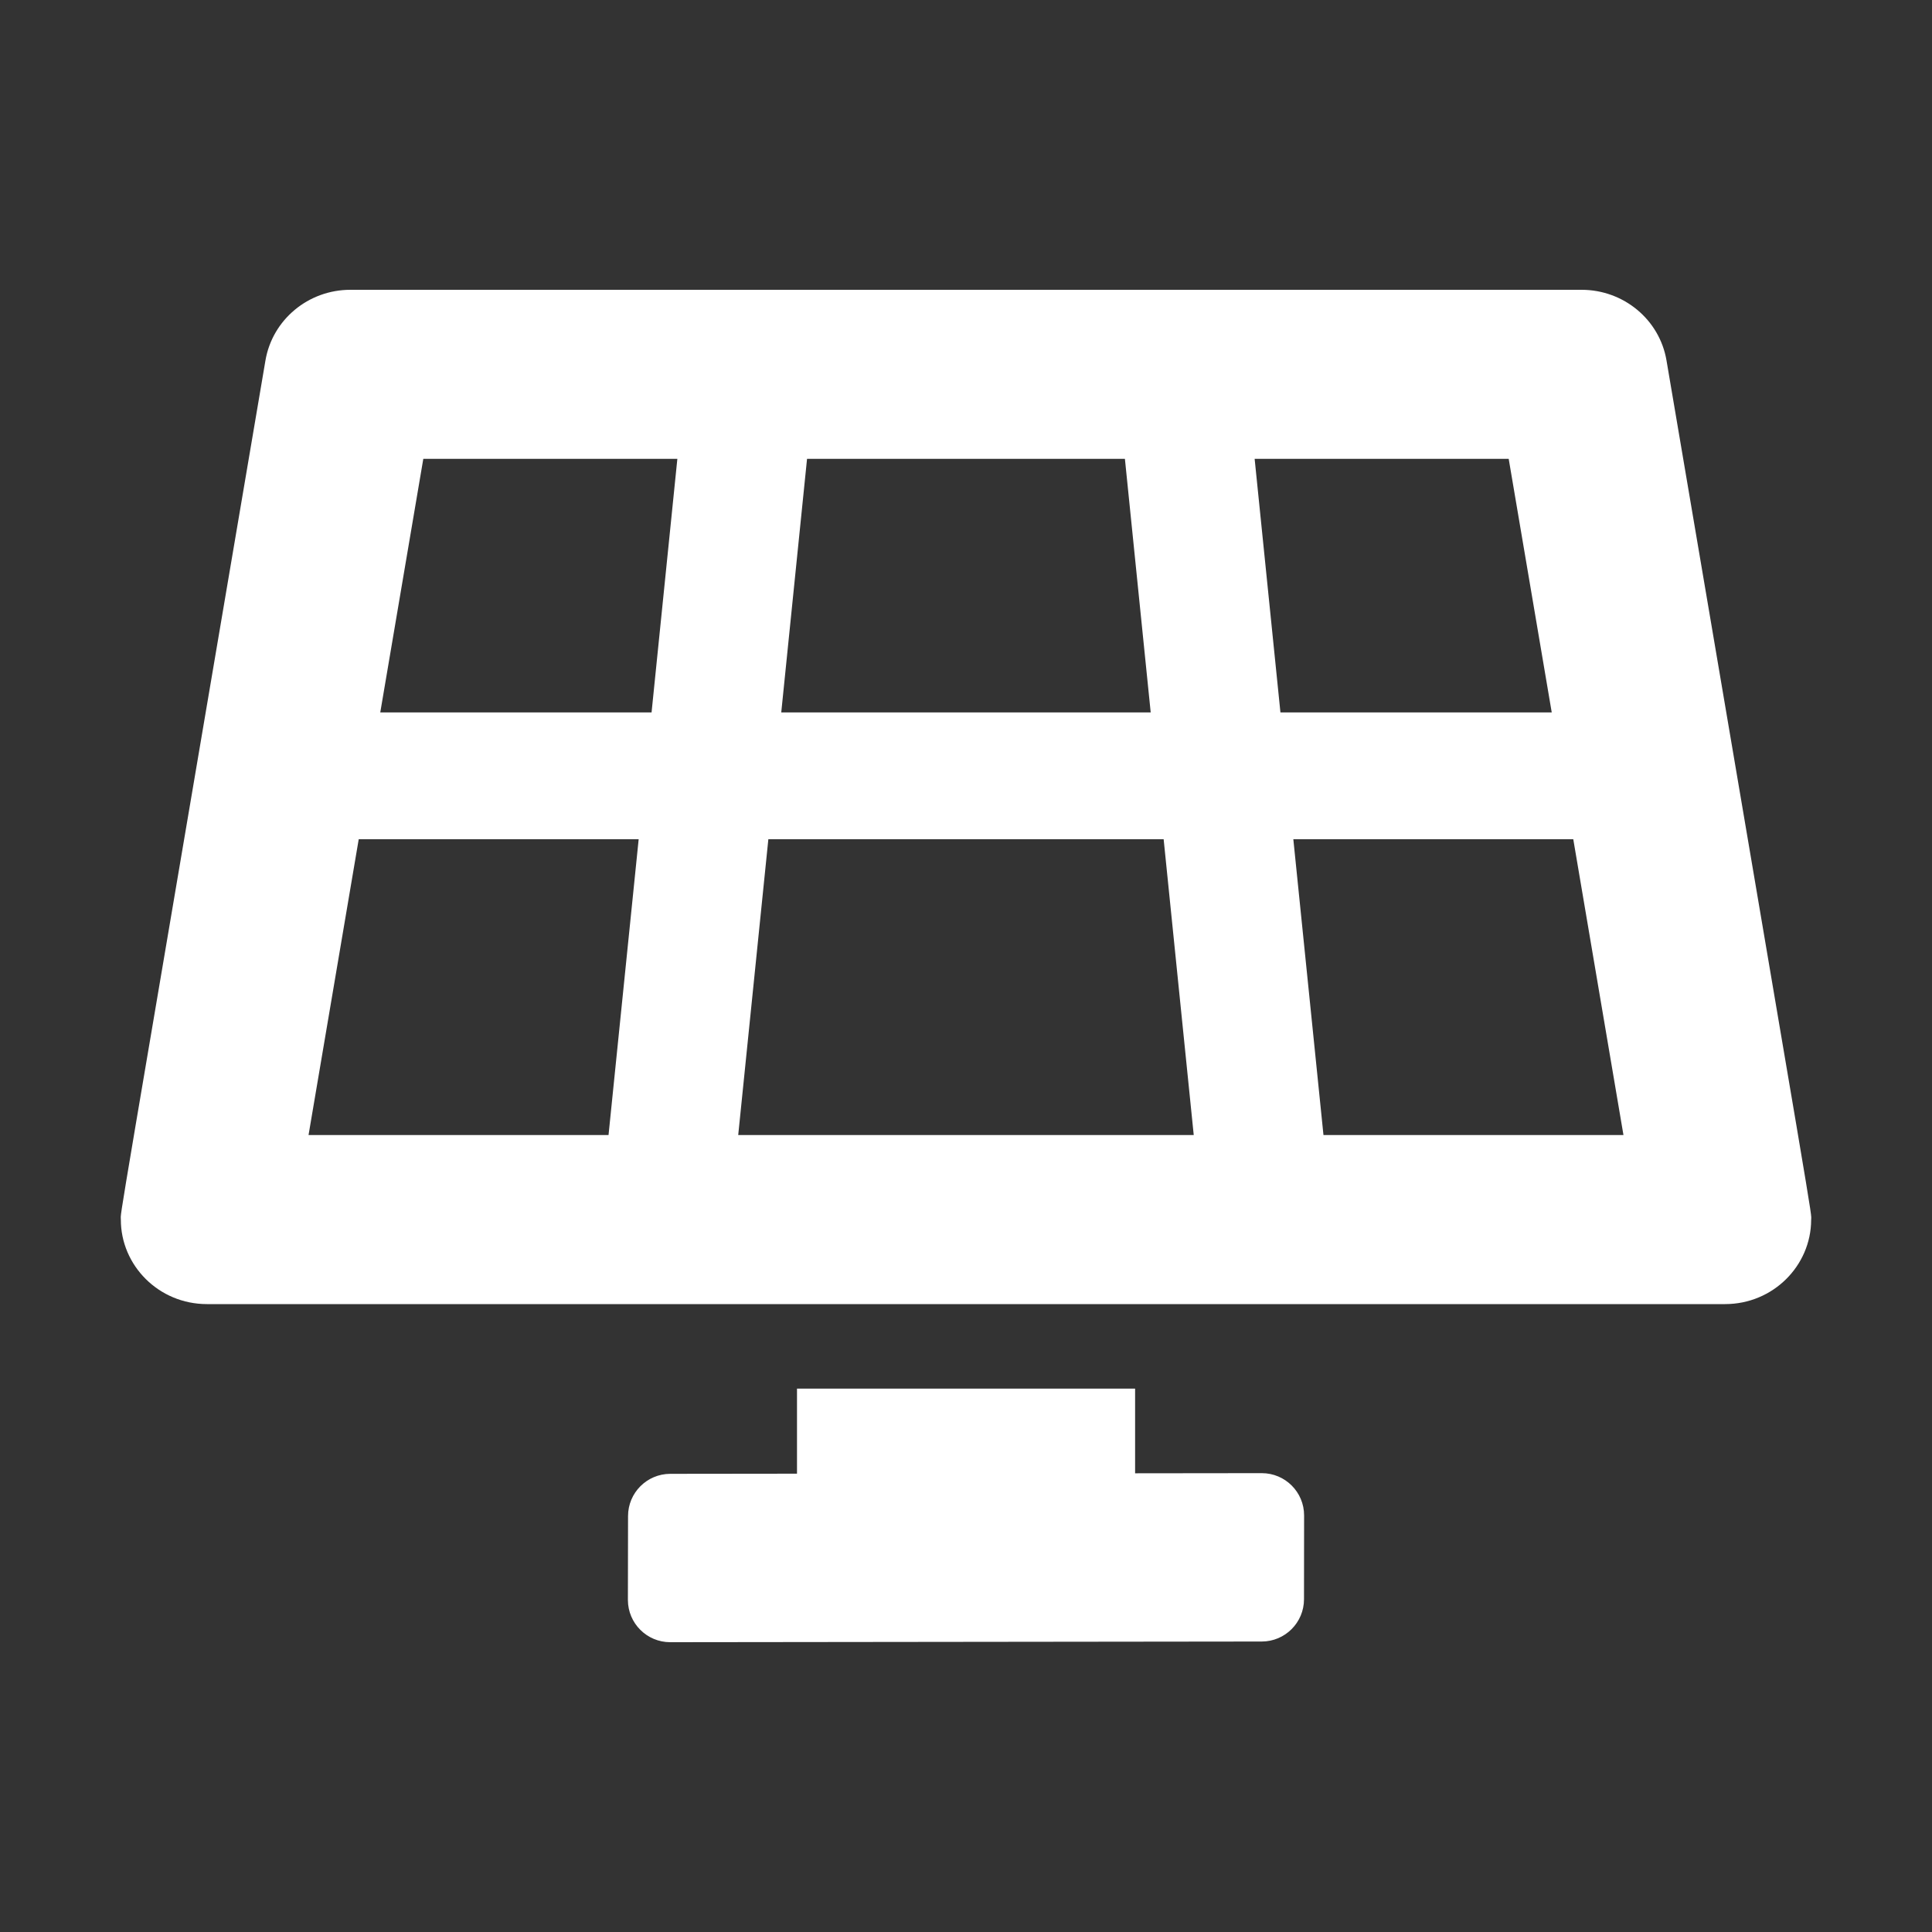 <?xml version="1.0" encoding="UTF-8"?>
<svg xmlns="http://www.w3.org/2000/svg" width="40" height="40" viewBox="0 0 40 40" fill="none">
  <rect x="0" y="0" width="40" height="40" fill="#333333" stroke="none"/>
  <path d="M26.124 30.5L23.501 30.503V28.75H16.501V30.511L13.877 30.514C13.394 30.515 13.003 30.906 13.003 31.389L13 33.124C13 33.608 13.392 34 13.876 34L26.124 33.986C26.606 33.985 26.997 33.594 26.998 33.112L27 31.377C27.001 30.892 26.608 30.5 26.124 30.5ZM34.503 7.462C34.36 6.619 33.617 6 32.745 6H7.254C6.383 6 5.64 6.619 5.496 7.462C2.319 26.188 2.502 25.035 2.502 25.25C2.5 26.197 3.283 27 4.285 27H35.715C36.712 27 37.493 26.204 37.498 25.261C37.499 25.038 37.681 26.188 34.503 7.462ZM16.709 9.5H23.29L23.824 14.75H16.175L16.709 9.5ZM12.599 23.5H6.388L7.427 17.375H13.223L12.599 23.5ZM13.49 14.75H7.873L8.764 9.5H14.024L13.49 14.75ZM15.284 23.5L15.908 17.375H24.092L24.715 23.5H15.284ZM25.976 9.5H31.236L32.127 14.75H26.51L25.976 9.5ZM27.401 23.5L26.777 17.375H32.573L33.612 23.5H27.401Z" fill="white"></path>
</svg>
